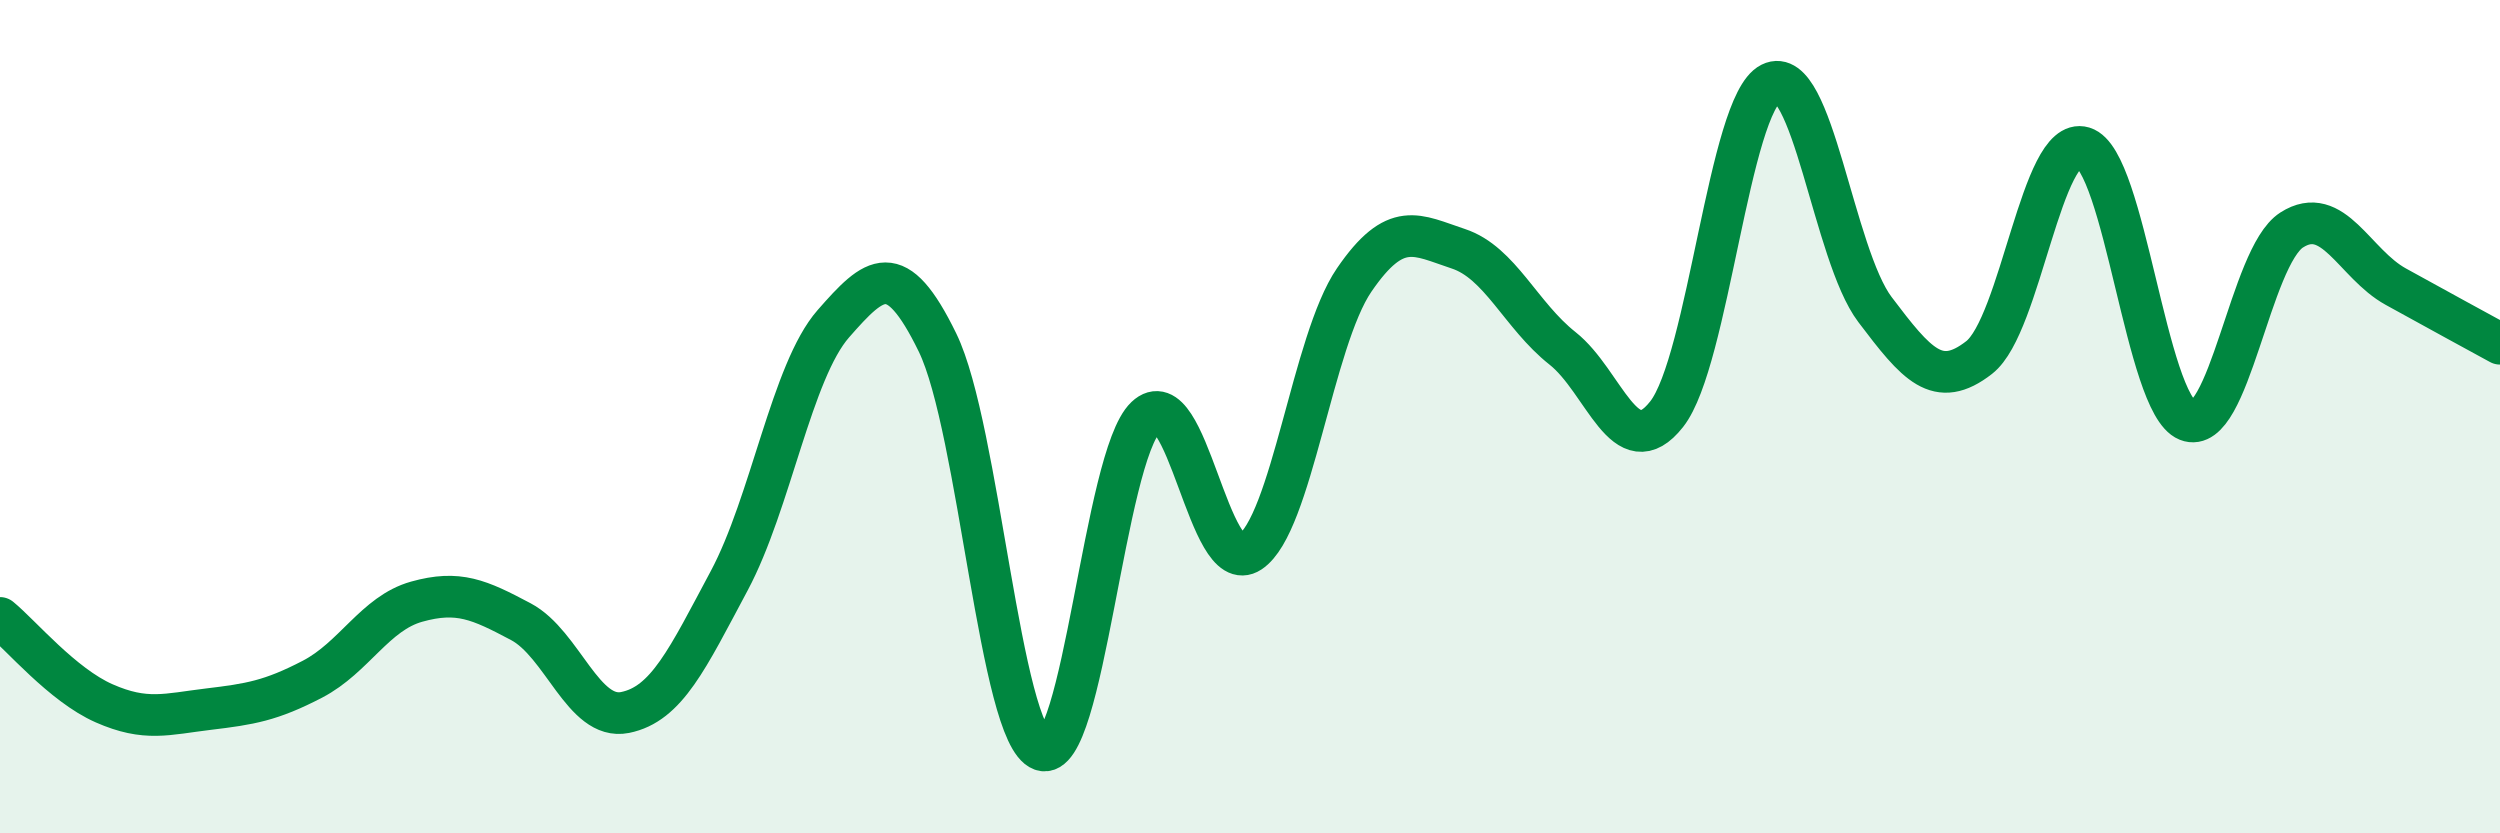 
    <svg width="60" height="20" viewBox="0 0 60 20" xmlns="http://www.w3.org/2000/svg">
      <path
        d="M 0,14.83 C 0.5,15.24 1.5,16.44 2.5,16.88 C 3.5,17.32 4,17.14 5,17.02 C 6,16.9 6.5,16.82 7.5,16.3 C 8.5,15.78 9,14.72 10,14.44 C 11,14.16 11.5,14.39 12.5,14.92 C 13.5,15.45 14,17.3 15,17.1 C 16,16.9 16.5,15.81 17.5,13.94 C 18.5,12.07 19,8.91 20,7.77 C 21,6.63 21.5,6.17 22.5,8.22 C 23.5,10.27 24,17.64 25,18 C 26,18.36 26.5,10.96 27.5,10.01 C 28.5,9.06 29,13.91 30,13.25 C 31,12.59 31.5,8.18 32.5,6.72 C 33.5,5.26 34,5.64 35,5.97 C 36,6.3 36.5,7.57 37.5,8.36 C 38.5,9.15 39,11.21 40,9.94 C 41,8.67 41.5,2.5 42.5,2 C 43.5,1.5 44,6.11 45,7.43 C 46,8.75 46.5,9.36 47.5,8.58 C 48.5,7.8 49,3.24 50,3.54 C 51,3.84 51.5,9.69 52.5,10.09 C 53.5,10.49 54,6.16 55,5.52 C 56,4.88 56.5,6.33 57.5,6.88 C 58.5,7.43 59.5,7.98 60,8.25L60 20L0 20Z"
        fill="#008740"
        opacity="0.1"
        stroke-linecap="round"
        stroke-linejoin="round"
      />
      <path
        d="M 0,14.83 C 0.5,15.24 1.5,16.44 2.5,16.88 C 3.5,17.32 4,17.14 5,17.02 C 6,16.9 6.5,16.82 7.5,16.3 C 8.5,15.78 9,14.72 10,14.44 C 11,14.16 11.5,14.39 12.5,14.92 C 13.5,15.45 14,17.3 15,17.1 C 16,16.9 16.5,15.81 17.5,13.94 C 18.5,12.07 19,8.91 20,7.77 C 21,6.63 21.5,6.17 22.5,8.22 C 23.5,10.27 24,17.64 25,18 C 26,18.36 26.5,10.96 27.5,10.01 C 28.5,9.06 29,13.91 30,13.25 C 31,12.59 31.5,8.18 32.5,6.72 C 33.5,5.26 34,5.64 35,5.97 C 36,6.3 36.5,7.57 37.5,8.36 C 38.5,9.15 39,11.21 40,9.94 C 41,8.67 41.5,2.5 42.5,2 C 43.5,1.5 44,6.11 45,7.43 C 46,8.75 46.5,9.36 47.5,8.58 C 48.5,7.8 49,3.24 50,3.54 C 51,3.84 51.5,9.69 52.5,10.09 C 53.5,10.49 54,6.16 55,5.52 C 56,4.88 56.5,6.33 57.5,6.88 C 58.5,7.43 59.5,7.98 60,8.25"
        stroke="#008740"
        stroke-width="1"
        fill="none"
        stroke-linecap="round"
        stroke-linejoin="round"
      />
    </svg>
  